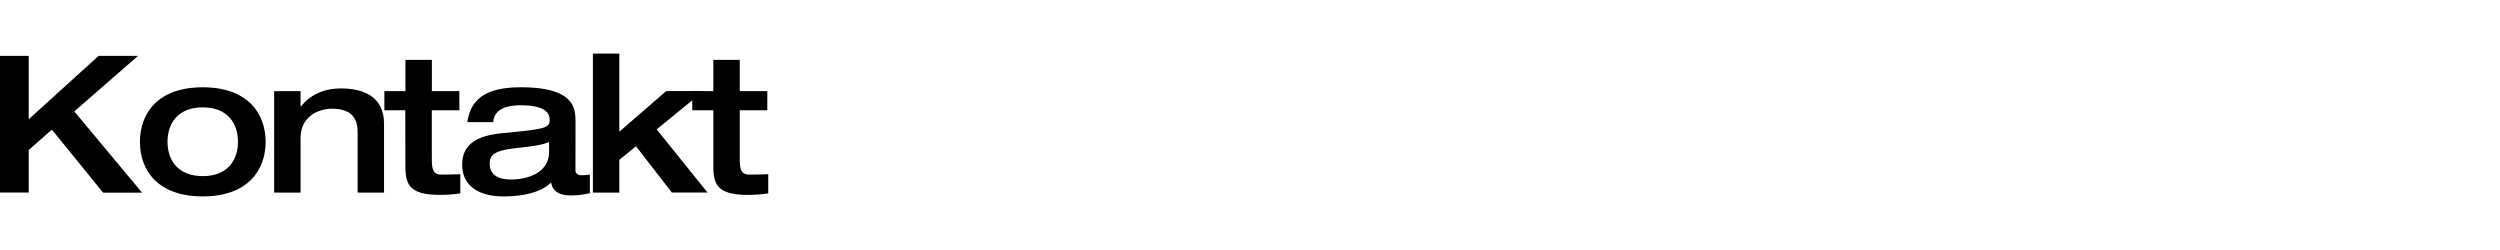 <?xml version="1.0" encoding="utf-8"?><svg xmlns="http://www.w3.org/2000/svg" viewBox="0 0 800 80"><defs><style>.cls-1{opacity:0;}</style></defs><title>Navi_Kontakt_1</title><g id="Ebene_2" data-name="Ebene 2"><g id="Ebene_1-2" data-name="Ebene 1"><path d="M0,17.88H9.19V38.16L31.55,17.88H44.17L23.77,35.65l21.69,26H33L16.6,41.47,9.19,48v13.6H0Z"/><path d="M64.88,27.93C79.4,27.93,85,36.45,85,45.39S79.4,62.85,64.88,62.85s-20.1-8.45-20.1-17.46S50.36,27.93,64.88,27.93Zm0,28.43c8.15,0,11.27-5.33,11.27-11s-3.12-11-11.27-11-11.28,5.33-11.28,11S56.73,56.36,64.88,56.36Z"/><path d="M87.73,29.16h8.45v4.9h.12c2.76-3.49,7-5.76,12.81-5.76,7,0,13.78,2.45,13.78,11.27V61.63h-8.45V42.27c0-3.5-1.17-7.48-8.15-7.48-4.41,0-10.11,2.45-10.11,9.38V61.63H87.73Z"/><path d="M129.69,35.28H123V29.16h6.74v-10h8.46V29.16H147v6.12h-8.82V50.11c0,3.74.18,5.76,3.06,5.76,2.14,0,4-.06,6.06-.12v6.12a41.9,41.9,0,0,1-6.49.49c-10.29,0-11.09-3.67-11.09-9.8Z"/><path d="M184.15,54.21A1.63,1.63,0,0,0,186,56.05a13.58,13.58,0,0,0,2.76-.18v5.94a26.36,26.36,0,0,1-6,.73c-5.52,0-6.19-2.87-6.38-4.16-1.65,1.65-5.75,4.47-15.25,4.47-8.52,0-13.23-3.8-13.23-10.17,0-8.94,9.19-9.74,14.58-10.23,12.07-1.16,13.41-1.59,13.41-4.1,0-3.68-4.29-4.66-9.19-4.66-5.63,0-8.57,1.78-8.88,5.39h-8.27c1.16-8.51,7.66-11.15,17.15-11.15,17,0,17.46,6.68,17.46,10.91Zm-8.45-8.76c-2.45,1-5.08,1.35-11.09,2-6.37.8-7.9,2.09-7.9,4.91,0,4.28,3.86,5.08,6.8,5.08,4.59,0,12.19-1.71,12.19-8.88Z"/><path d="M189.73,17.15h8.45v25l15-13h11.95l-15,12.25,16.29,20.22H215L203.51,46.8l-5.33,4.35V61.63h-8.45Z"/><path d="M228.26,35.28h-6.74V29.16h6.74v-10h8.46V29.16h8.82v6.12h-8.82V50.11c0,3.74.18,5.76,3.06,5.76,2.14,0,4-.06,6.06-.12v6.12a41.9,41.9,0,0,1-6.49.49c-10.29,0-11.09-3.67-11.09-9.8Z"/><rect class="cls-1" width="800" height="80"/></g></g></svg>